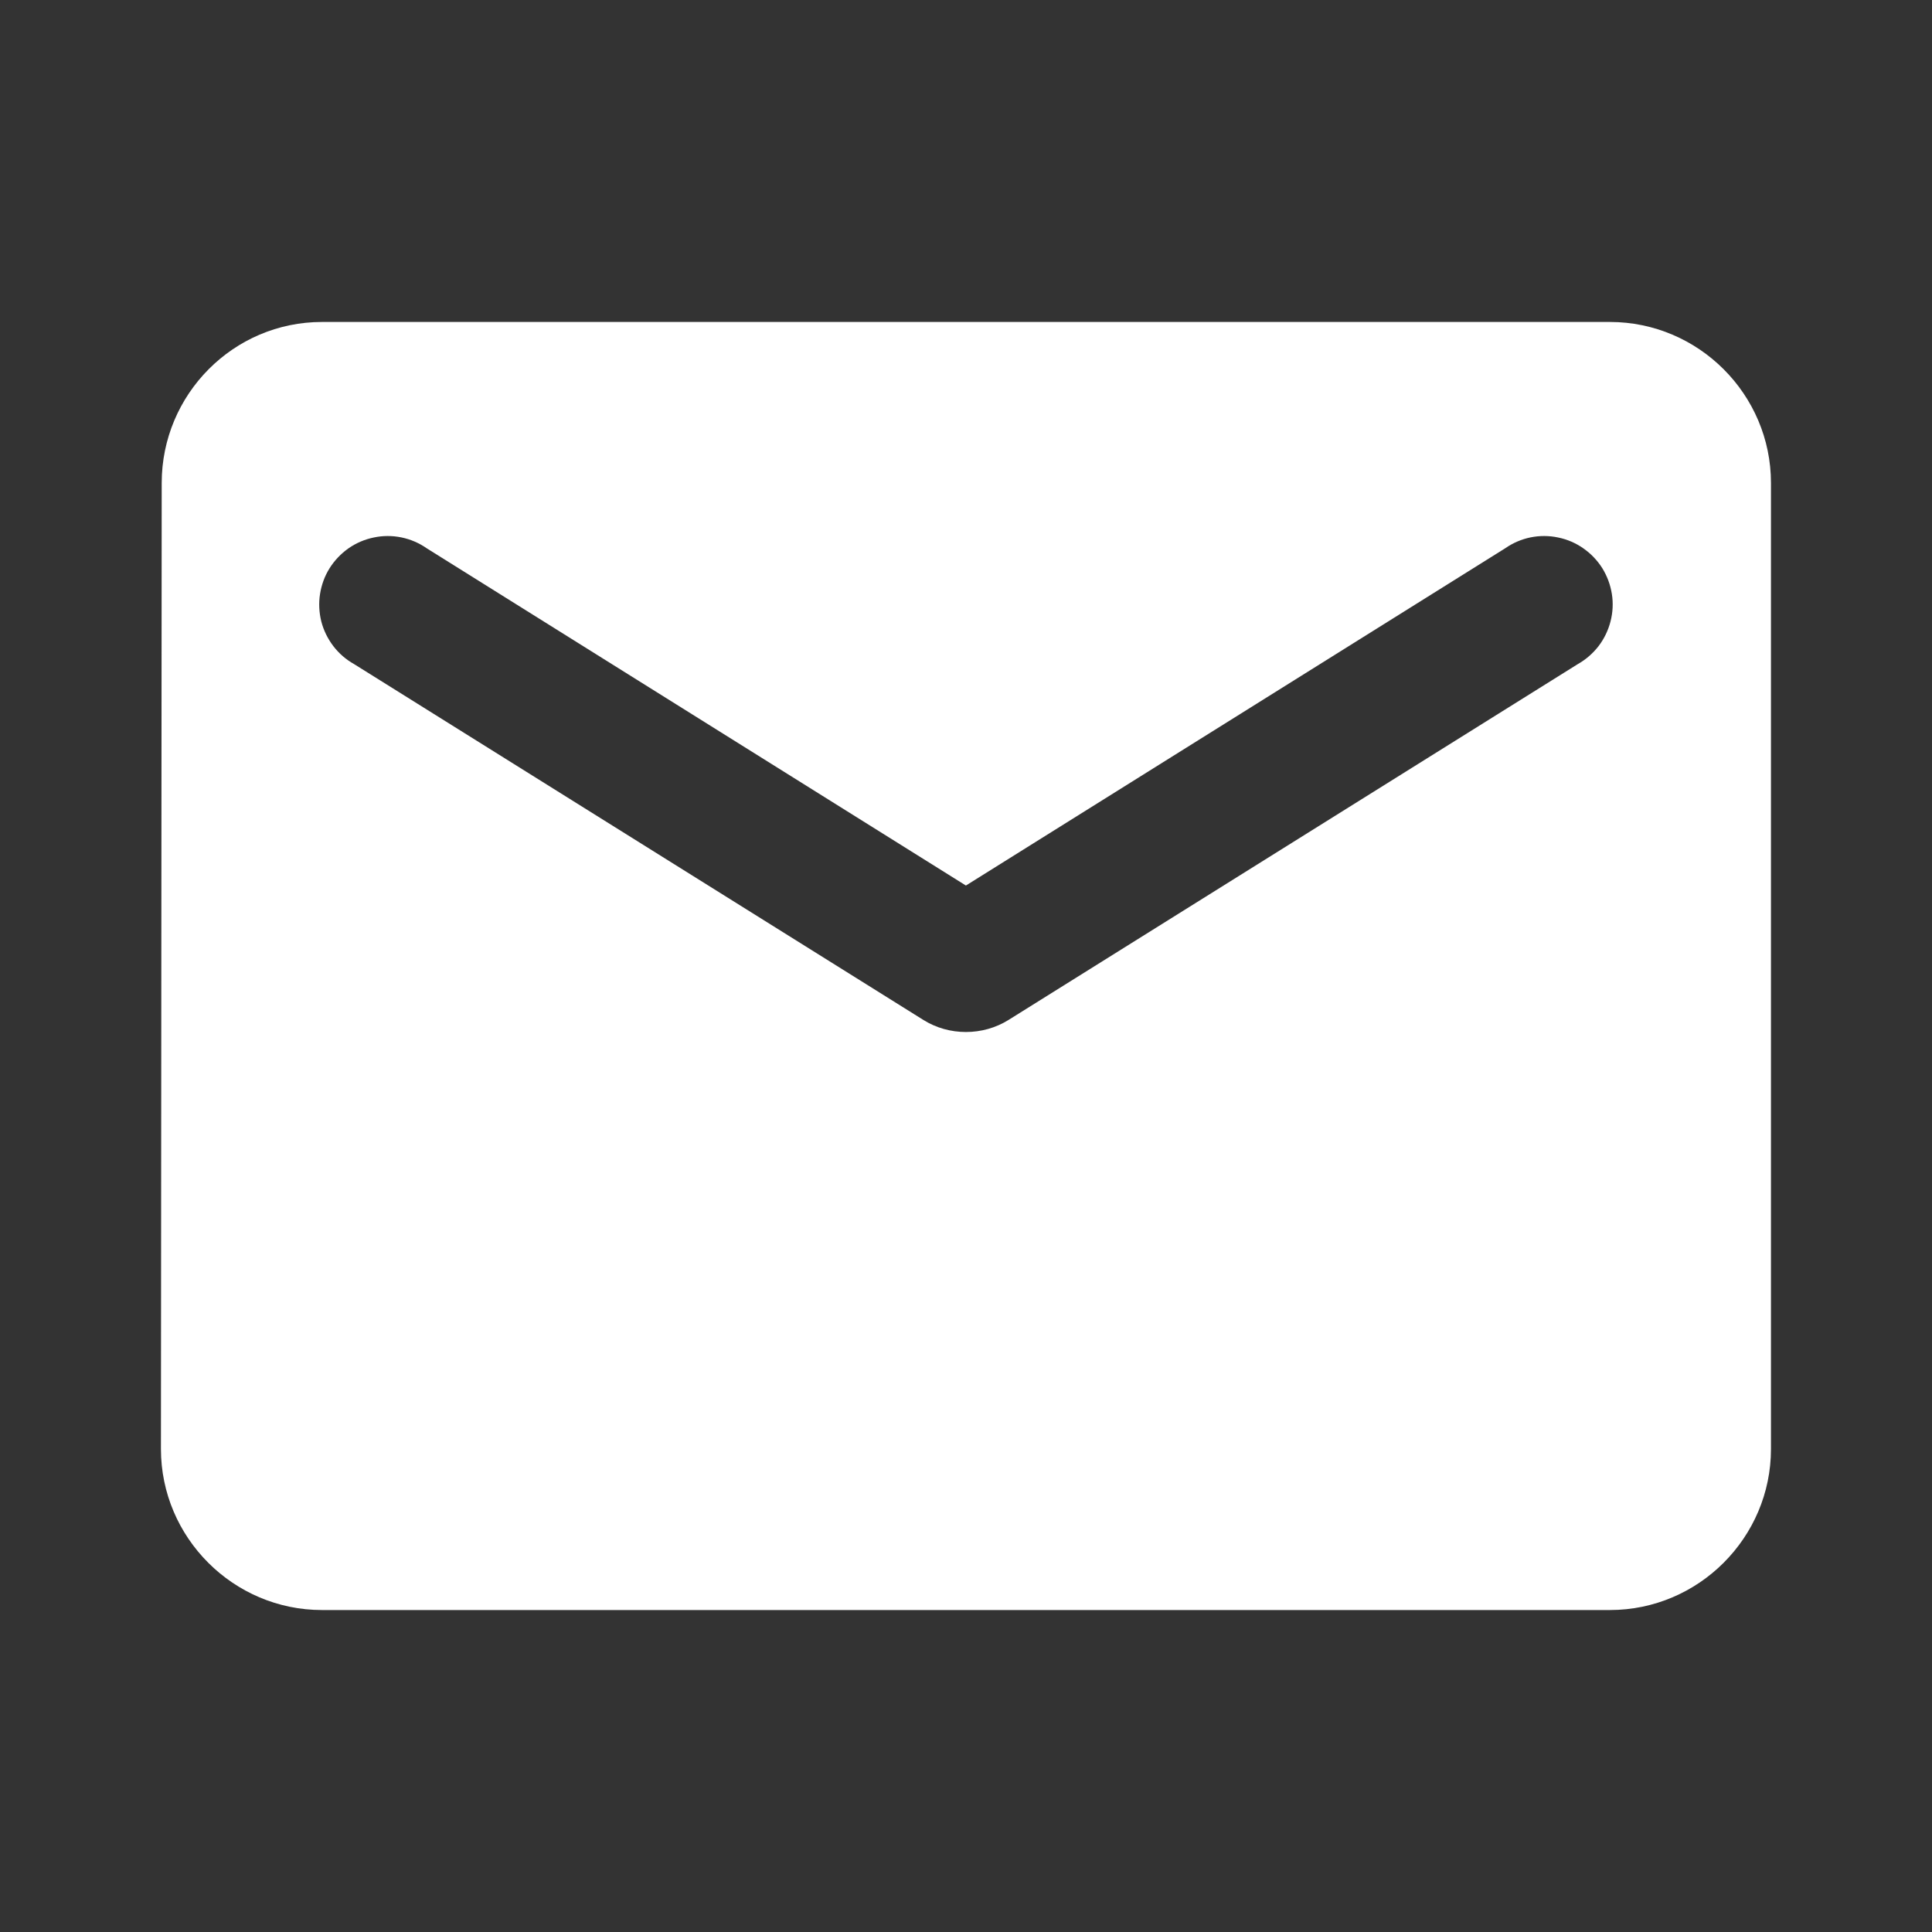<?xml version="1.0" encoding="UTF-8"?> <svg xmlns="http://www.w3.org/2000/svg" width="20" height="20" viewBox="0 0 20 20" fill="none"><rect x="0" y="0" width="20" height="20" fill="#333333" stroke="none"/><path d="M16.666 3.333H3.333C2.416 3.333 1.674 4.083 1.674 5L1.666 15C1.666 15.917 2.416 16.667 3.333 16.667H16.666C17.583 16.667 18.333 15.917 18.333 15V5C18.333 4.083 17.583 3.333 16.666 3.333ZM16.333 6.875L10.441 10.558C10.174 10.725 9.824 10.725 9.558 10.558L3.666 6.875C3.582 6.828 3.509 6.765 3.451 6.689C3.393 6.613 3.35 6.526 3.326 6.433C3.303 6.34 3.298 6.243 3.313 6.149C3.328 6.054 3.361 5.963 3.412 5.882C3.463 5.801 3.53 5.731 3.608 5.676C3.687 5.621 3.776 5.583 3.87 5.564C3.964 5.544 4.06 5.544 4.154 5.563C4.248 5.582 4.337 5.62 4.416 5.675L9.999 9.167L15.583 5.675C15.662 5.62 15.751 5.582 15.844 5.563C15.938 5.544 16.035 5.544 16.129 5.564C16.223 5.583 16.312 5.621 16.39 5.676C16.469 5.731 16.536 5.801 16.587 5.882C16.637 5.963 16.671 6.054 16.686 6.149C16.701 6.243 16.696 6.34 16.672 6.433C16.648 6.526 16.606 6.613 16.548 6.689C16.489 6.765 16.416 6.828 16.333 6.875Z" fill="white"></path></svg> 